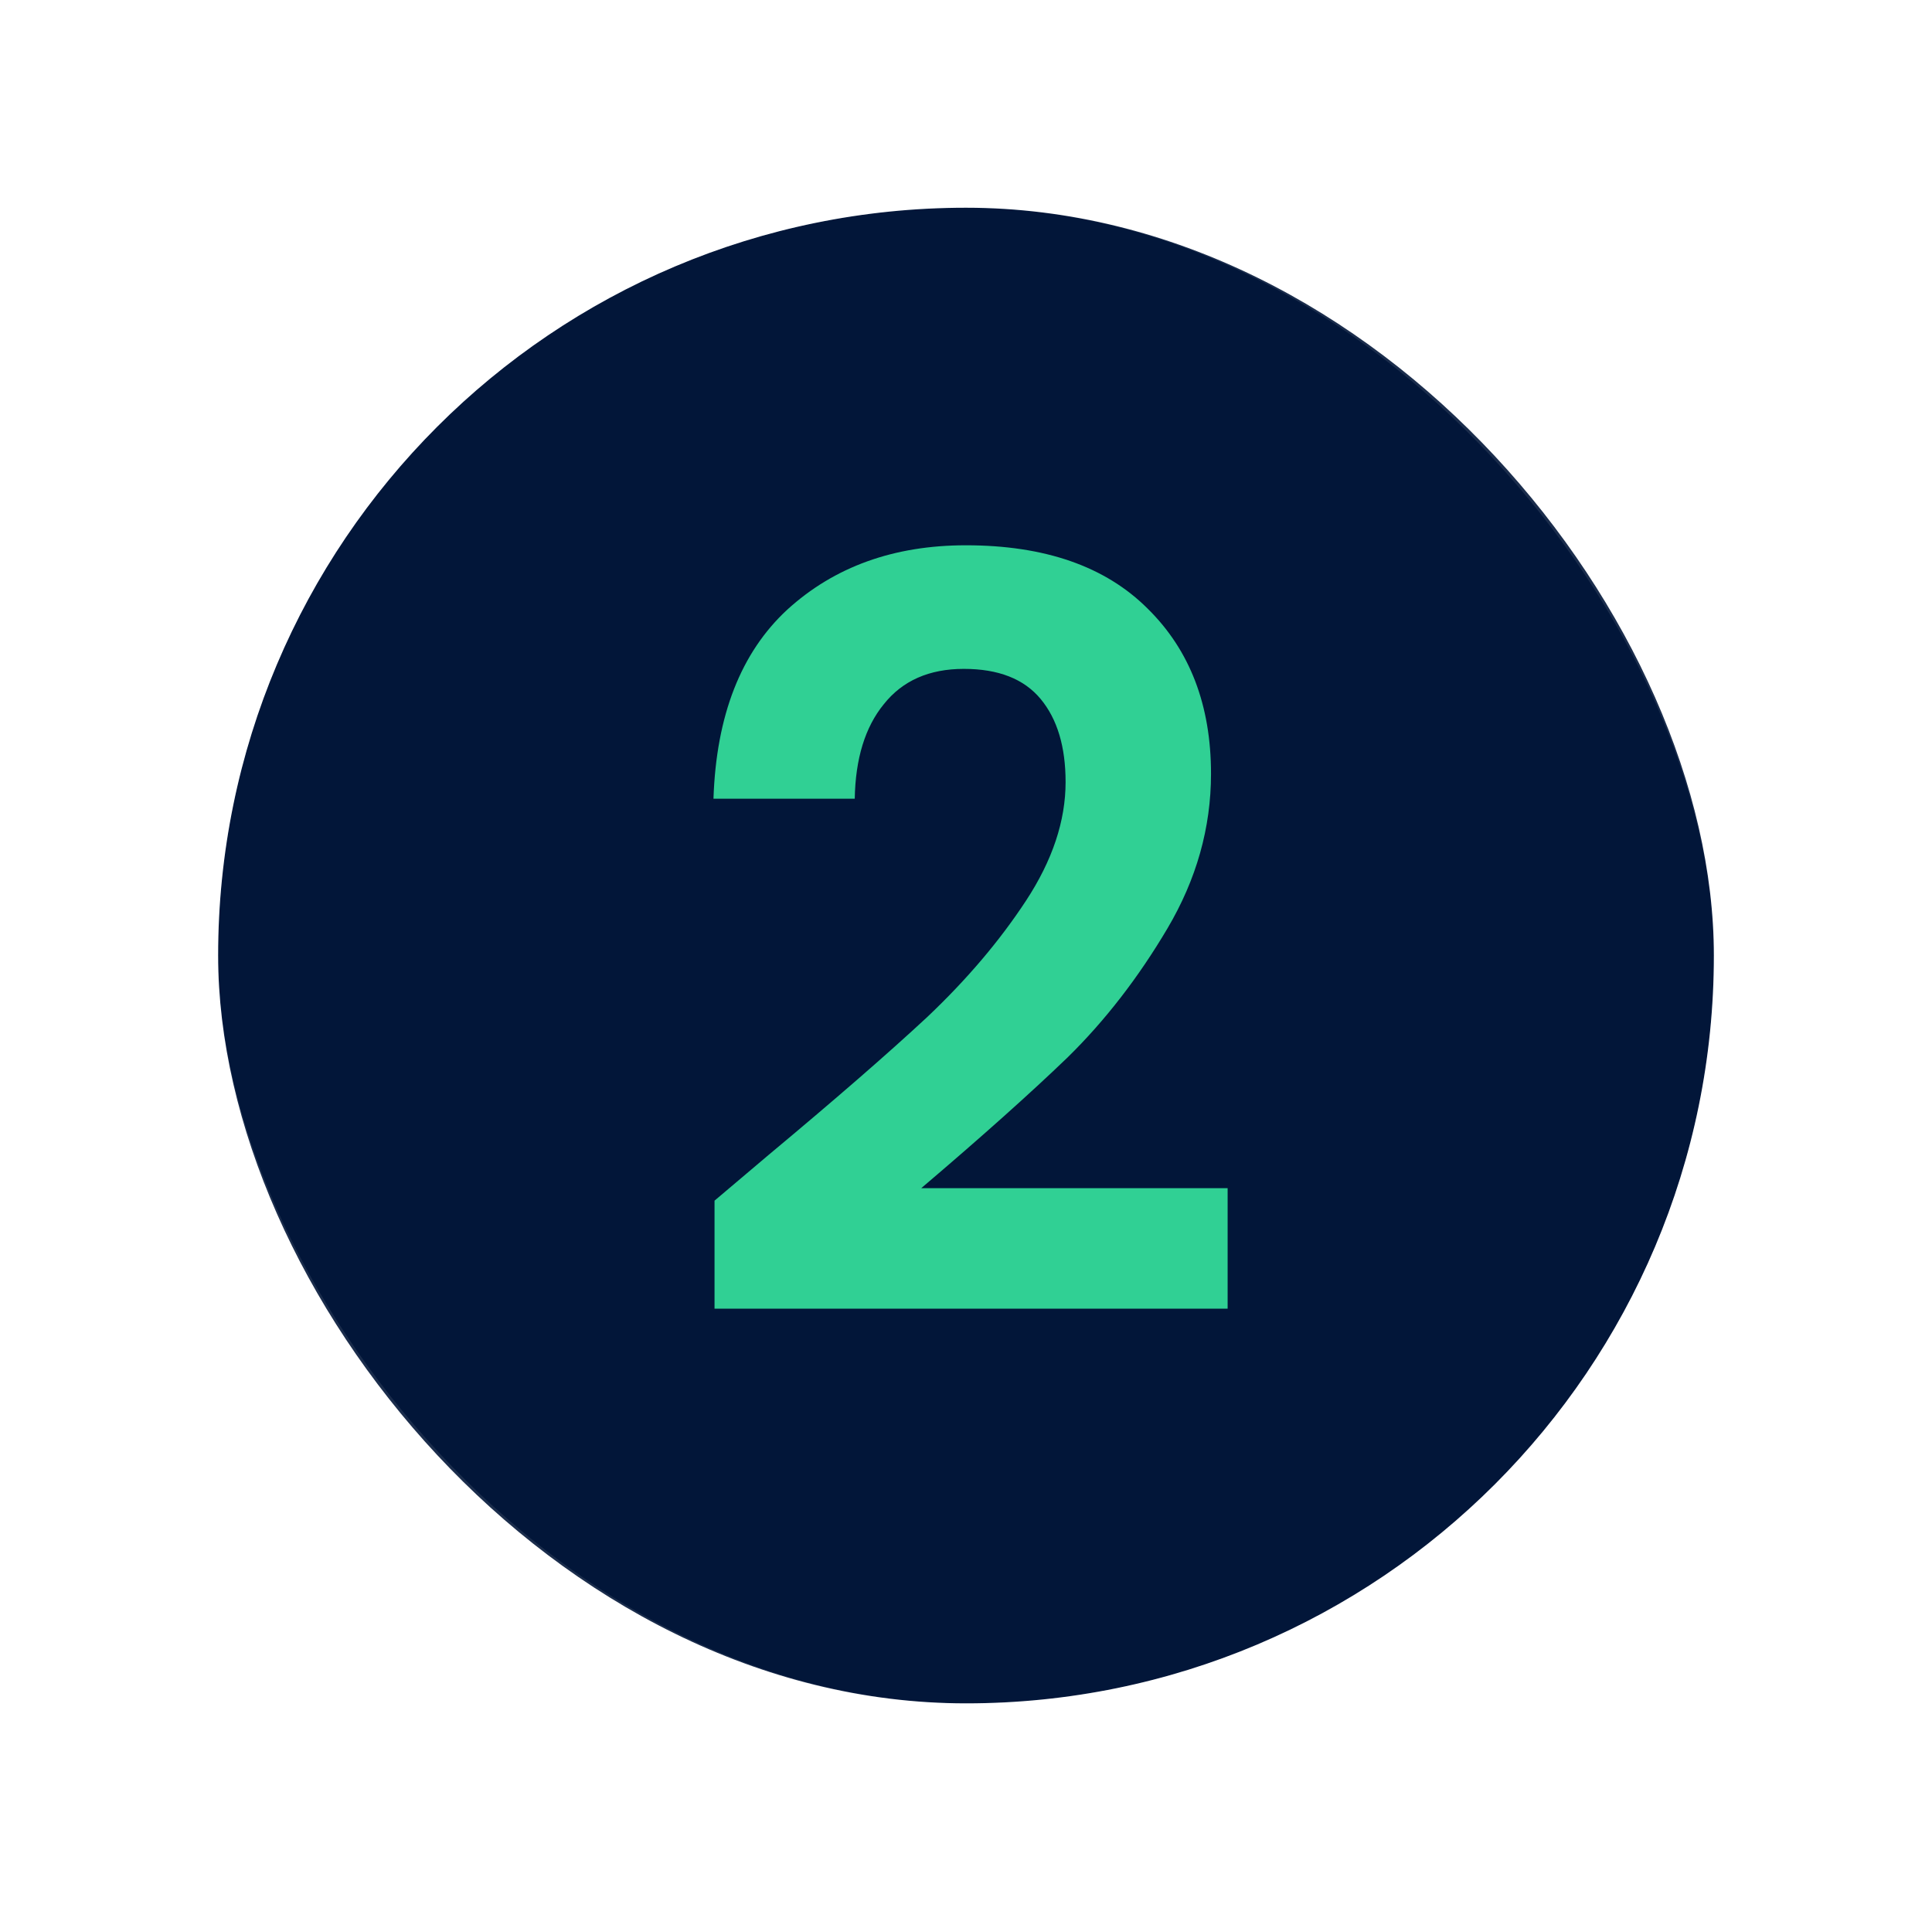 <svg width="93" height="92" viewBox="0 0 93 92" fill="none" xmlns="http://www.w3.org/2000/svg">
<g filter="url(#filter0_b_1684_1228)">
<rect x="10.5" y="10" width="72" height="72" rx="36" fill="#021639"/>
<rect x="5.5" y="5" width="82" height="82" rx="41" stroke="white" stroke-opacity="0.1" stroke-width="10"/>
<path d="M36.995 55.6C40.194 52.933 42.745 50.717 44.645 48.95C46.544 47.15 48.128 45.283 49.395 43.35C50.661 41.417 51.294 39.517 51.294 37.65C51.294 35.95 50.895 34.617 50.094 33.65C49.294 32.683 48.061 32.2 46.395 32.2C44.728 32.2 43.444 32.767 42.544 33.9C41.645 35 41.178 36.517 41.145 38.45H34.344C34.478 34.45 35.661 31.417 37.895 29.35C40.161 27.283 43.028 26.25 46.495 26.25C50.294 26.25 53.211 27.267 55.245 29.3C57.278 31.3 58.294 33.95 58.294 37.25C58.294 39.85 57.594 42.333 56.194 44.7C54.794 47.067 53.194 49.133 51.395 50.9C49.594 52.633 47.245 54.733 44.344 57.2H59.094V63H34.395V57.8L36.995 55.6Z" fill="#30D094"/>
</g>
<defs>
<filter id="filter0_b_1684_1228" x="-17.5" y="-18" width="128" height="128" filterUnits="userSpaceOnUse" color-interpolation-filters="sRGB">
<feFlood flood-opacity="0" result="BackgroundImageFix"/>
<feGaussianBlur in="BackgroundImageFix" stdDeviation="9"/>
<feComposite in2="SourceAlpha" operator="in" result="effect1_backgroundBlur_1684_1228"/>
<feBlend mode="normal" in="SourceGraphic" in2="effect1_backgroundBlur_1684_1228" result="shape"/>
</filter>
</defs>
</svg>
